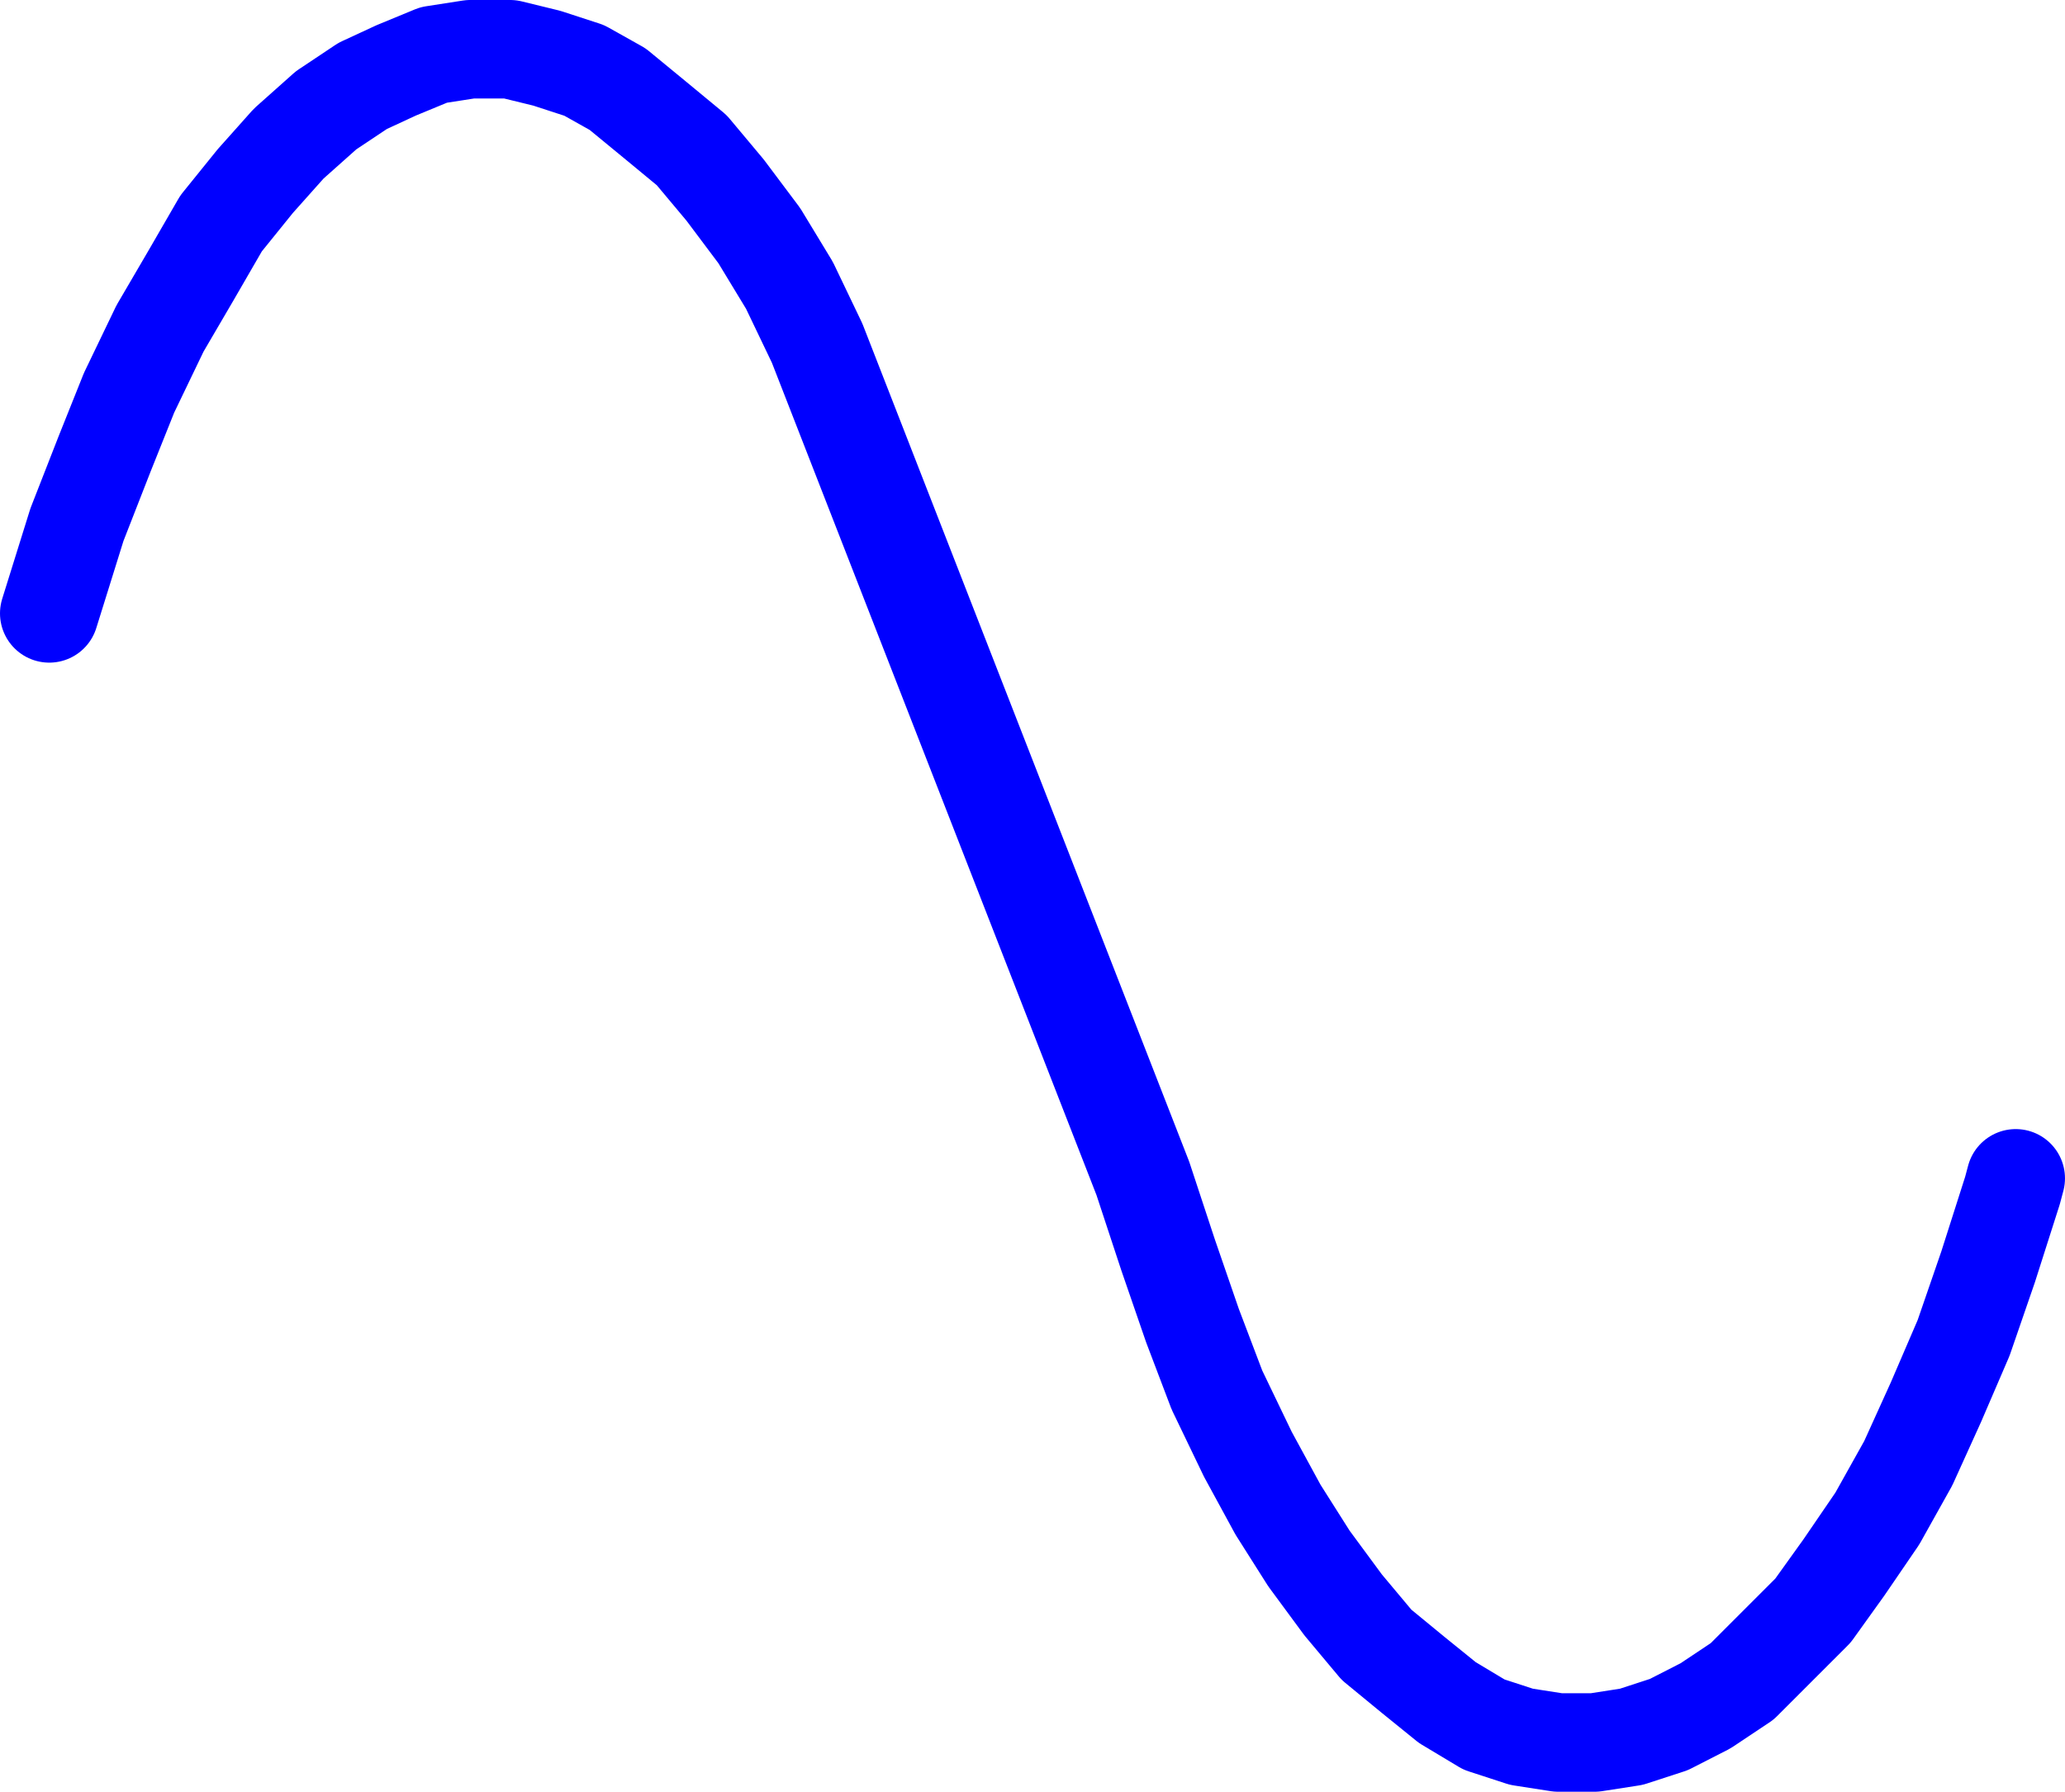 <?xml version="1.0" encoding="UTF-8" standalone="no"?>
<svg
   version="1.0"
   width="108.431mm"
   height="94.103mm"
   id="svg2"
   sodipodi:docname="Force or Motion 5.wmf"
   xmlns:inkscape="http://www.inkscape.org/namespaces/inkscape"
   xmlns:sodipodi="http://sodipodi.sourceforge.net/DTD/sodipodi-0.dtd"
   xmlns="http://www.w3.org/2000/svg"
   xmlns:svg="http://www.w3.org/2000/svg">
  <sodipodi:namedview
     id="namedview2"
     pagecolor="#ffffff"
     bordercolor="#000000"
     borderopacity="0.25"
     inkscape:showpageshadow="2"
     inkscape:pageopacity="0.0"
     inkscape:pagecheckerboard="0"
     inkscape:deskcolor="#d1d1d1"
     inkscape:document-units="mm" />
  <defs
     id="defs1">
    <pattern
       id="WMFhbasepattern"
       patternUnits="userSpaceOnUse"
       width="6"
       height="6"
       x="0"
       y="0" />
  </defs>
  <path
     style="fill:none;stroke:#000000;stroke-width:1.778px;stroke-linecap:round;stroke-linejoin:round;stroke-miterlimit:4;stroke-dasharray:none;stroke-opacity:1"
     d="m 9.777,121.76 5.494,-17.614 5.494,-14.059 4.848,-12.119 6.141,-12.766 6.141,-10.504 5.979,-10.342 6.787,-8.403 6.626,-7.433 7.434,-6.625 7.272,-4.848 6.626,-3.07 7.434,-3.07 7.272,-1.131 h 7.918 l 7.272,1.778 7.434,2.424 6.626,3.717 7.272,5.979 7.434,6.141 6.626,7.918 6.787,9.049 5.979,9.857 5.494,11.473 64.64,165.794 5.01,15.19 4.848,14.059 4.848,12.766 6.141,12.766 5.979,10.988 6.141,9.696 6.787,9.211 6.626,7.918 7.272,5.979 6.787,5.494 7.272,4.363 7.434,2.424 7.272,1.131 h 7.272 l 7.272,-1.131 7.434,-2.424 7.272,-3.717 7.272,-4.848 6.787,-6.787 7.272,-7.272 6.141,-8.564 6.626,-9.696 6.141,-10.988 5.494,-12.119 5.494,-12.766 4.848,-14.059 4.848,-15.19 0.646,-2.424"
     id="path1" />
  <path
     style="fill:none;stroke:#0000ff;stroke-width:19.554px;stroke-linecap:round;stroke-linejoin:round;stroke-miterlimit:4;stroke-dasharray:none;stroke-opacity:1"
     d="m 9.777,121.76 5.494,-17.614 5.494,-14.059 4.848,-12.119 6.141,-12.766 6.141,-10.504 5.979,-10.342 6.787,-8.403 6.626,-7.433 7.434,-6.625 7.272,-4.848 6.626,-3.07 7.434,-3.07 7.272,-1.131 h 7.918 l 7.272,1.778 7.434,2.424 6.626,3.717 7.272,5.979 7.434,6.141 6.626,7.918 6.787,9.049 5.979,9.857 5.494,11.473 64.64,165.794 5.01,15.19 4.848,14.059 4.848,12.766 6.141,12.766 5.979,10.988 6.141,9.696 6.787,9.211 6.626,7.918 7.272,5.979 6.787,5.494 7.272,4.363 7.434,2.424 7.272,1.131 h 7.272 l 7.272,-1.131 7.434,-2.424 7.272,-3.717 7.272,-4.848 6.787,-6.787 7.272,-7.272 6.141,-8.564 6.626,-9.696 6.141,-10.988 5.494,-12.119 5.494,-12.766 4.848,-14.059 4.848,-15.19 0.646,-2.424"
     id="path2" />
</svg>
